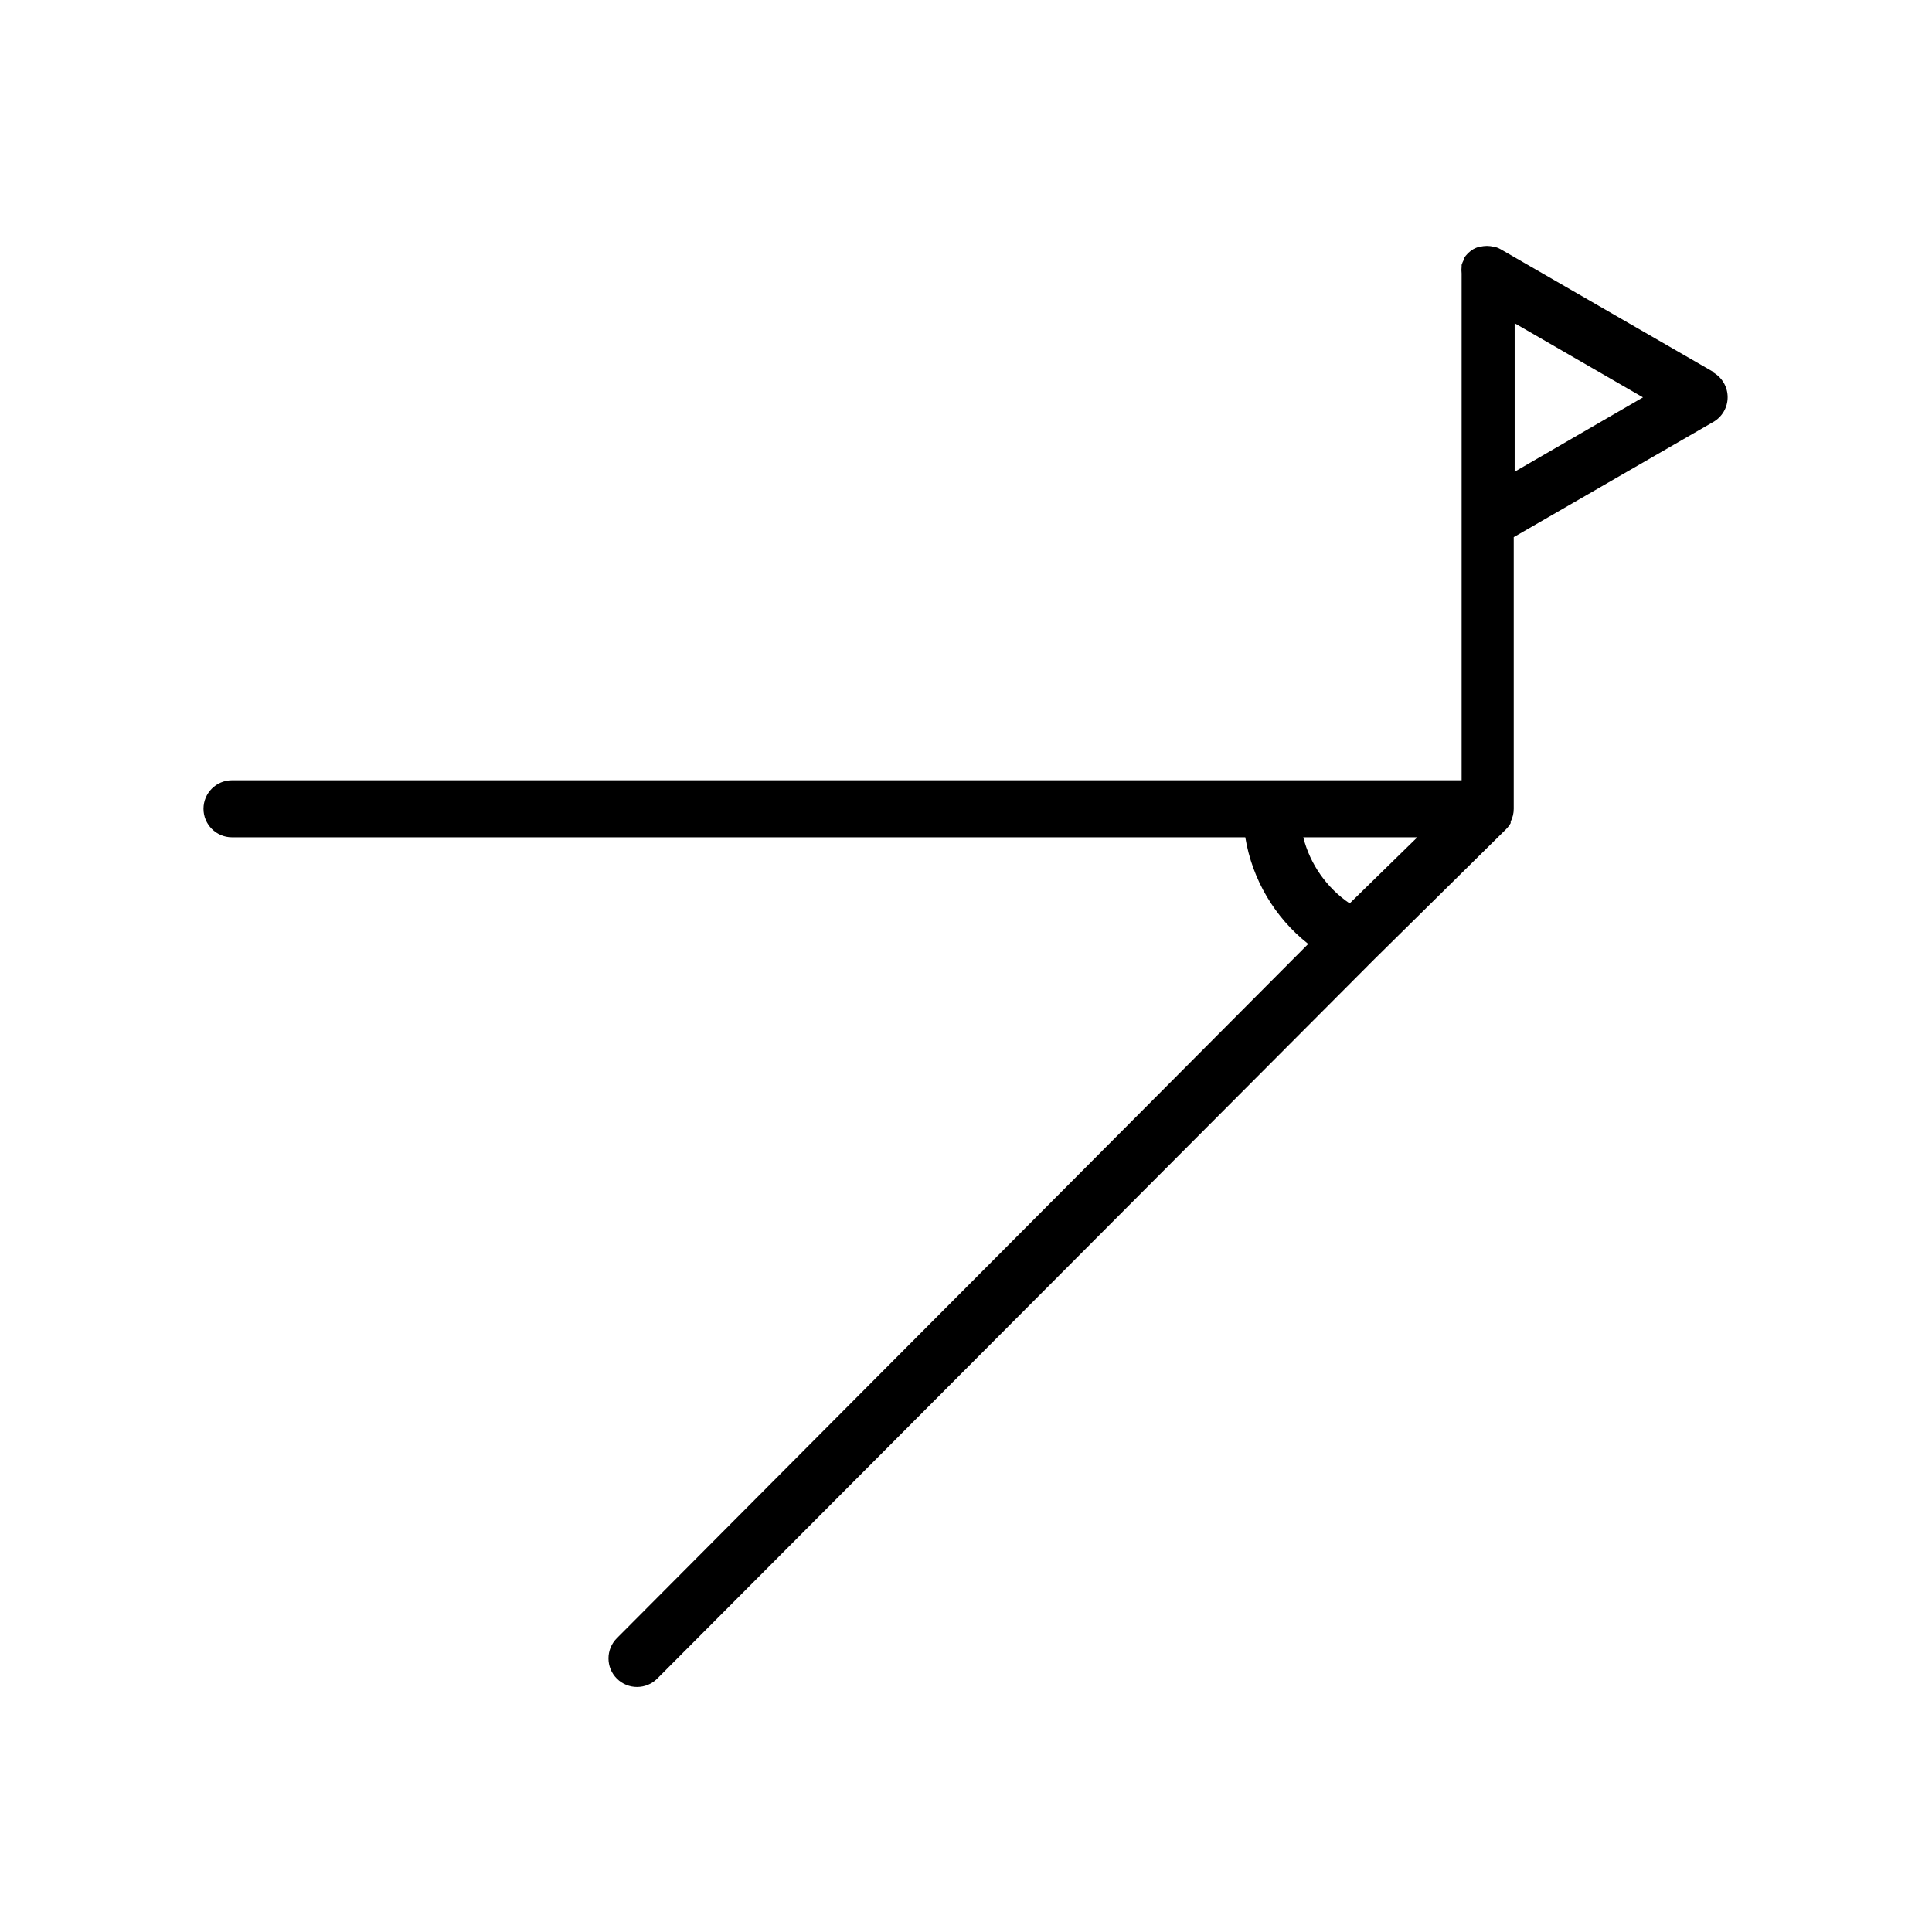 <?xml version="1.0" encoding="UTF-8"?>
<!-- Uploaded to: ICON Repo, www.iconrepo.com, Generator: ICON Repo Mixer Tools -->
<svg fill="#000000" width="800px" height="800px" version="1.1" viewBox="144 144 512 512" xmlns="http://www.w3.org/2000/svg">
 <path d="m598.3 242.71-56.676-32.699c-0.465-0.254-0.957-0.457-1.461-0.605h-0.305c-1.188-0.324-2.441-0.324-3.625 0h-0.305c-0.508 0.148-0.996 0.352-1.461 0.605-1.047 0.621-1.93 1.484-2.57 2.519v0.352c-0.227 0.418-0.41 0.855-0.555 1.312v0.453c-0.07 0.602-0.07 1.211 0 1.812v134.32h-325.86c-4.172 0-7.555 3.383-7.555 7.555 0 4.176 3.383 7.559 7.555 7.559h268.53c1.836 11.172 7.785 21.254 16.676 28.266l-183.23 183.99c-2.949 2.965-2.938 7.758 0.023 10.707 2.965 2.949 7.758 2.938 10.707-0.023l189.99-190.59 34.965-34.512h-0.004c0.477-0.48 0.883-1.02 1.211-1.609v-0.402c0.531-1.047 0.809-2.203 0.805-3.379v-71.992l52.898-30.531h0.004c2.344-1.348 3.785-3.848 3.785-6.551 0-2.703-1.441-5.199-3.785-6.547zm-96.629 140.71c-6.102-4.148-10.473-10.383-12.293-17.531h30.23zm43.73-114.41v-39.348l34.008 19.648z"/>
</svg>